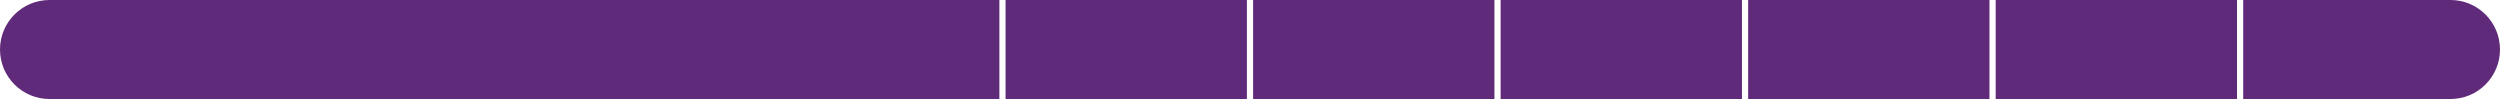 <?xml version="1.0" encoding="UTF-8"?> <svg xmlns="http://www.w3.org/2000/svg" width="3969" height="158" viewBox="0 0 3969 158" fill="none"> <path fill-rule="evenodd" clip-rule="evenodd" d="M3551.47 0H3168.32V157.188H3551.47V0ZM3561.29 157.188H3890.41C3933.81 157.188 3969 122 3969 78.594C3969 35.188 3933.81 0 3890.41 0H3561.29V157.188ZM2775.35 0H3158.5V157.188H2775.35V0ZM2765.53 0H2382.38V157.188H2765.53V0ZM1989.41 0H2372.56V157.188H1989.41V0ZM1979.59 0H1596.44V157.188H1979.59V0ZM78.594 0H1586.62V157.188H78.594C35.188 157.188 0 122 0 78.594C0 35.188 35.188 0 78.594 0Z" fill="#602A7A"></path> </svg> 